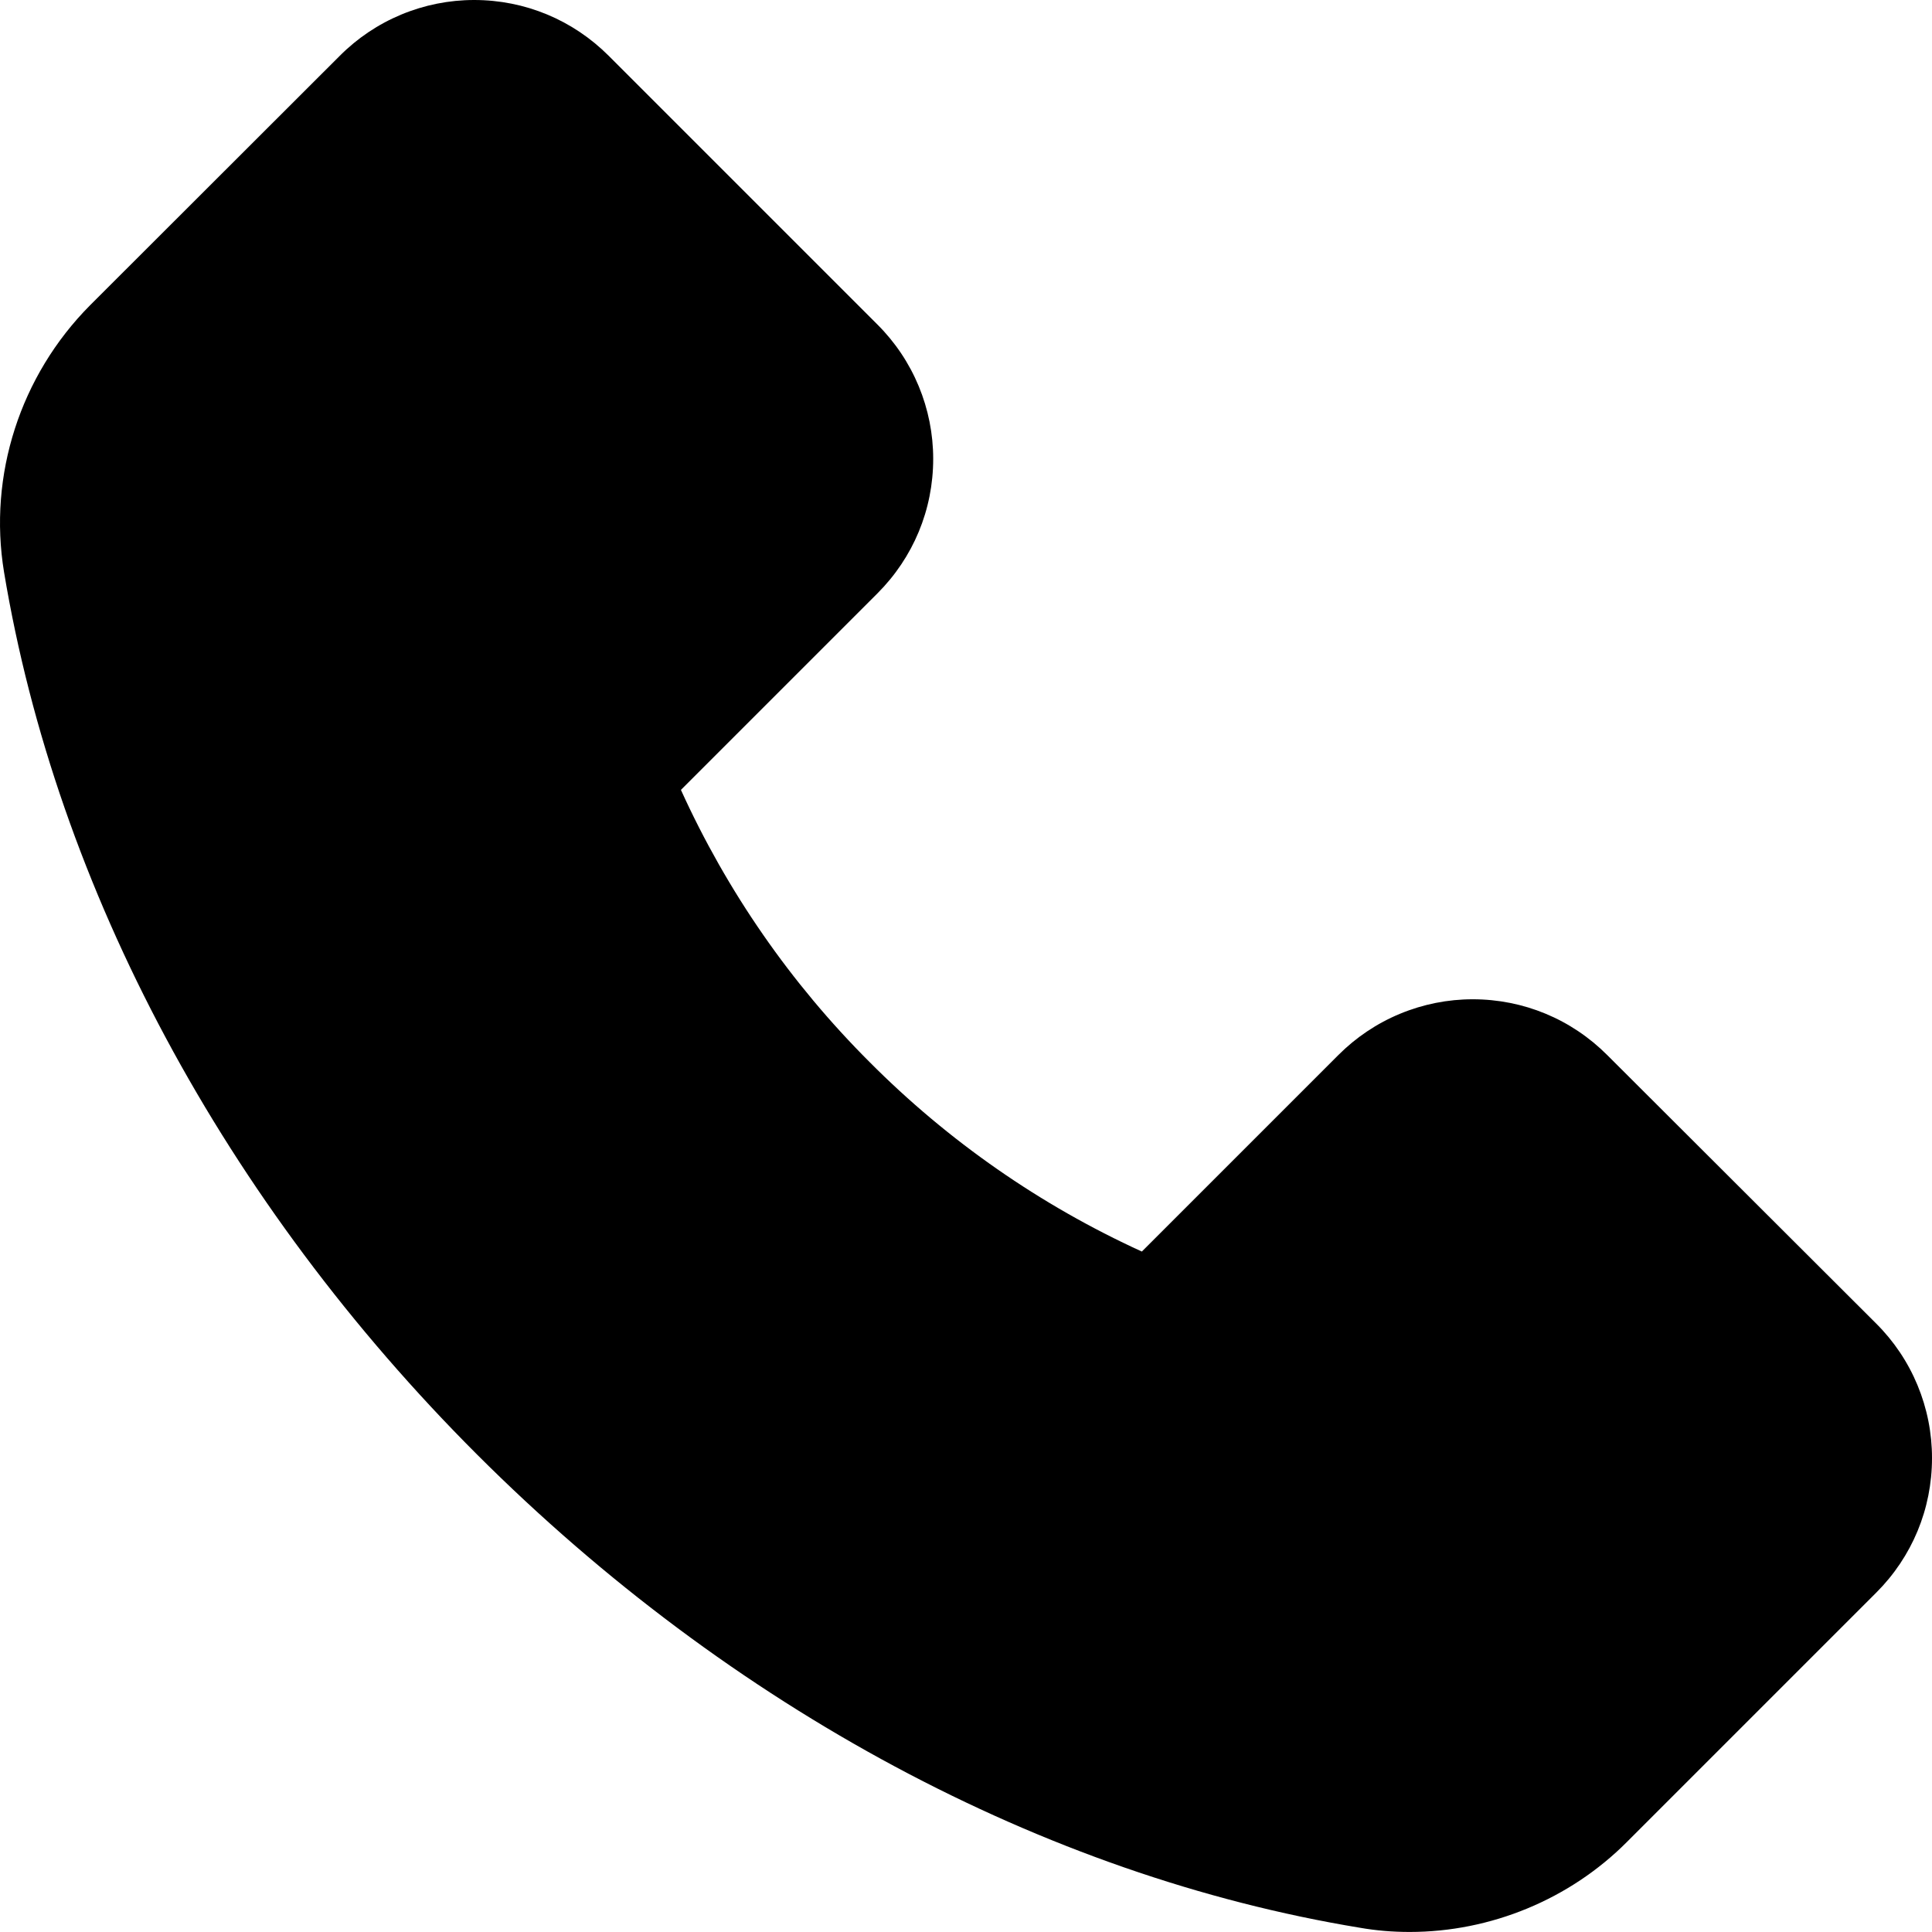 <svg width="45" height="45" viewBox="0 0 45 45" fill="none" xmlns="http://www.w3.org/2000/svg">
<path d="M2.098 7.11L7.914 1.3C8.324 0.888 8.812 0.561 9.349 0.338C9.886 0.115 10.461 -0 11.043 1.27022e-07C12.228 1.27022e-07 13.342 0.464 14.178 1.3L20.436 7.558C20.848 7.968 21.175 8.456 21.398 8.993C21.621 9.53 21.736 10.106 21.736 10.687C21.736 11.872 21.272 12.986 20.436 13.822L15.86 18.398C16.931 20.759 18.42 22.907 20.256 24.739C22.087 26.579 24.235 28.073 26.596 29.151L31.172 24.575C31.583 24.163 32.07 23.836 32.608 23.613C33.145 23.39 33.72 23.275 34.302 23.275C35.487 23.275 36.601 23.739 37.436 24.575L43.7 30.828C44.113 31.239 44.44 31.727 44.663 32.265C44.886 32.803 45.001 33.38 45 33.962C45 35.148 44.536 36.262 43.7 37.097L37.895 42.902C36.563 44.24 34.722 44.999 32.833 44.999C32.434 44.999 32.052 44.967 31.675 44.901C24.313 43.689 17.012 39.773 11.119 33.886C5.232 28.004 1.322 20.708 0.094 13.325C-0.278 11.07 0.47 8.749 2.098 7.11Z" fill="black"/>
</svg>
